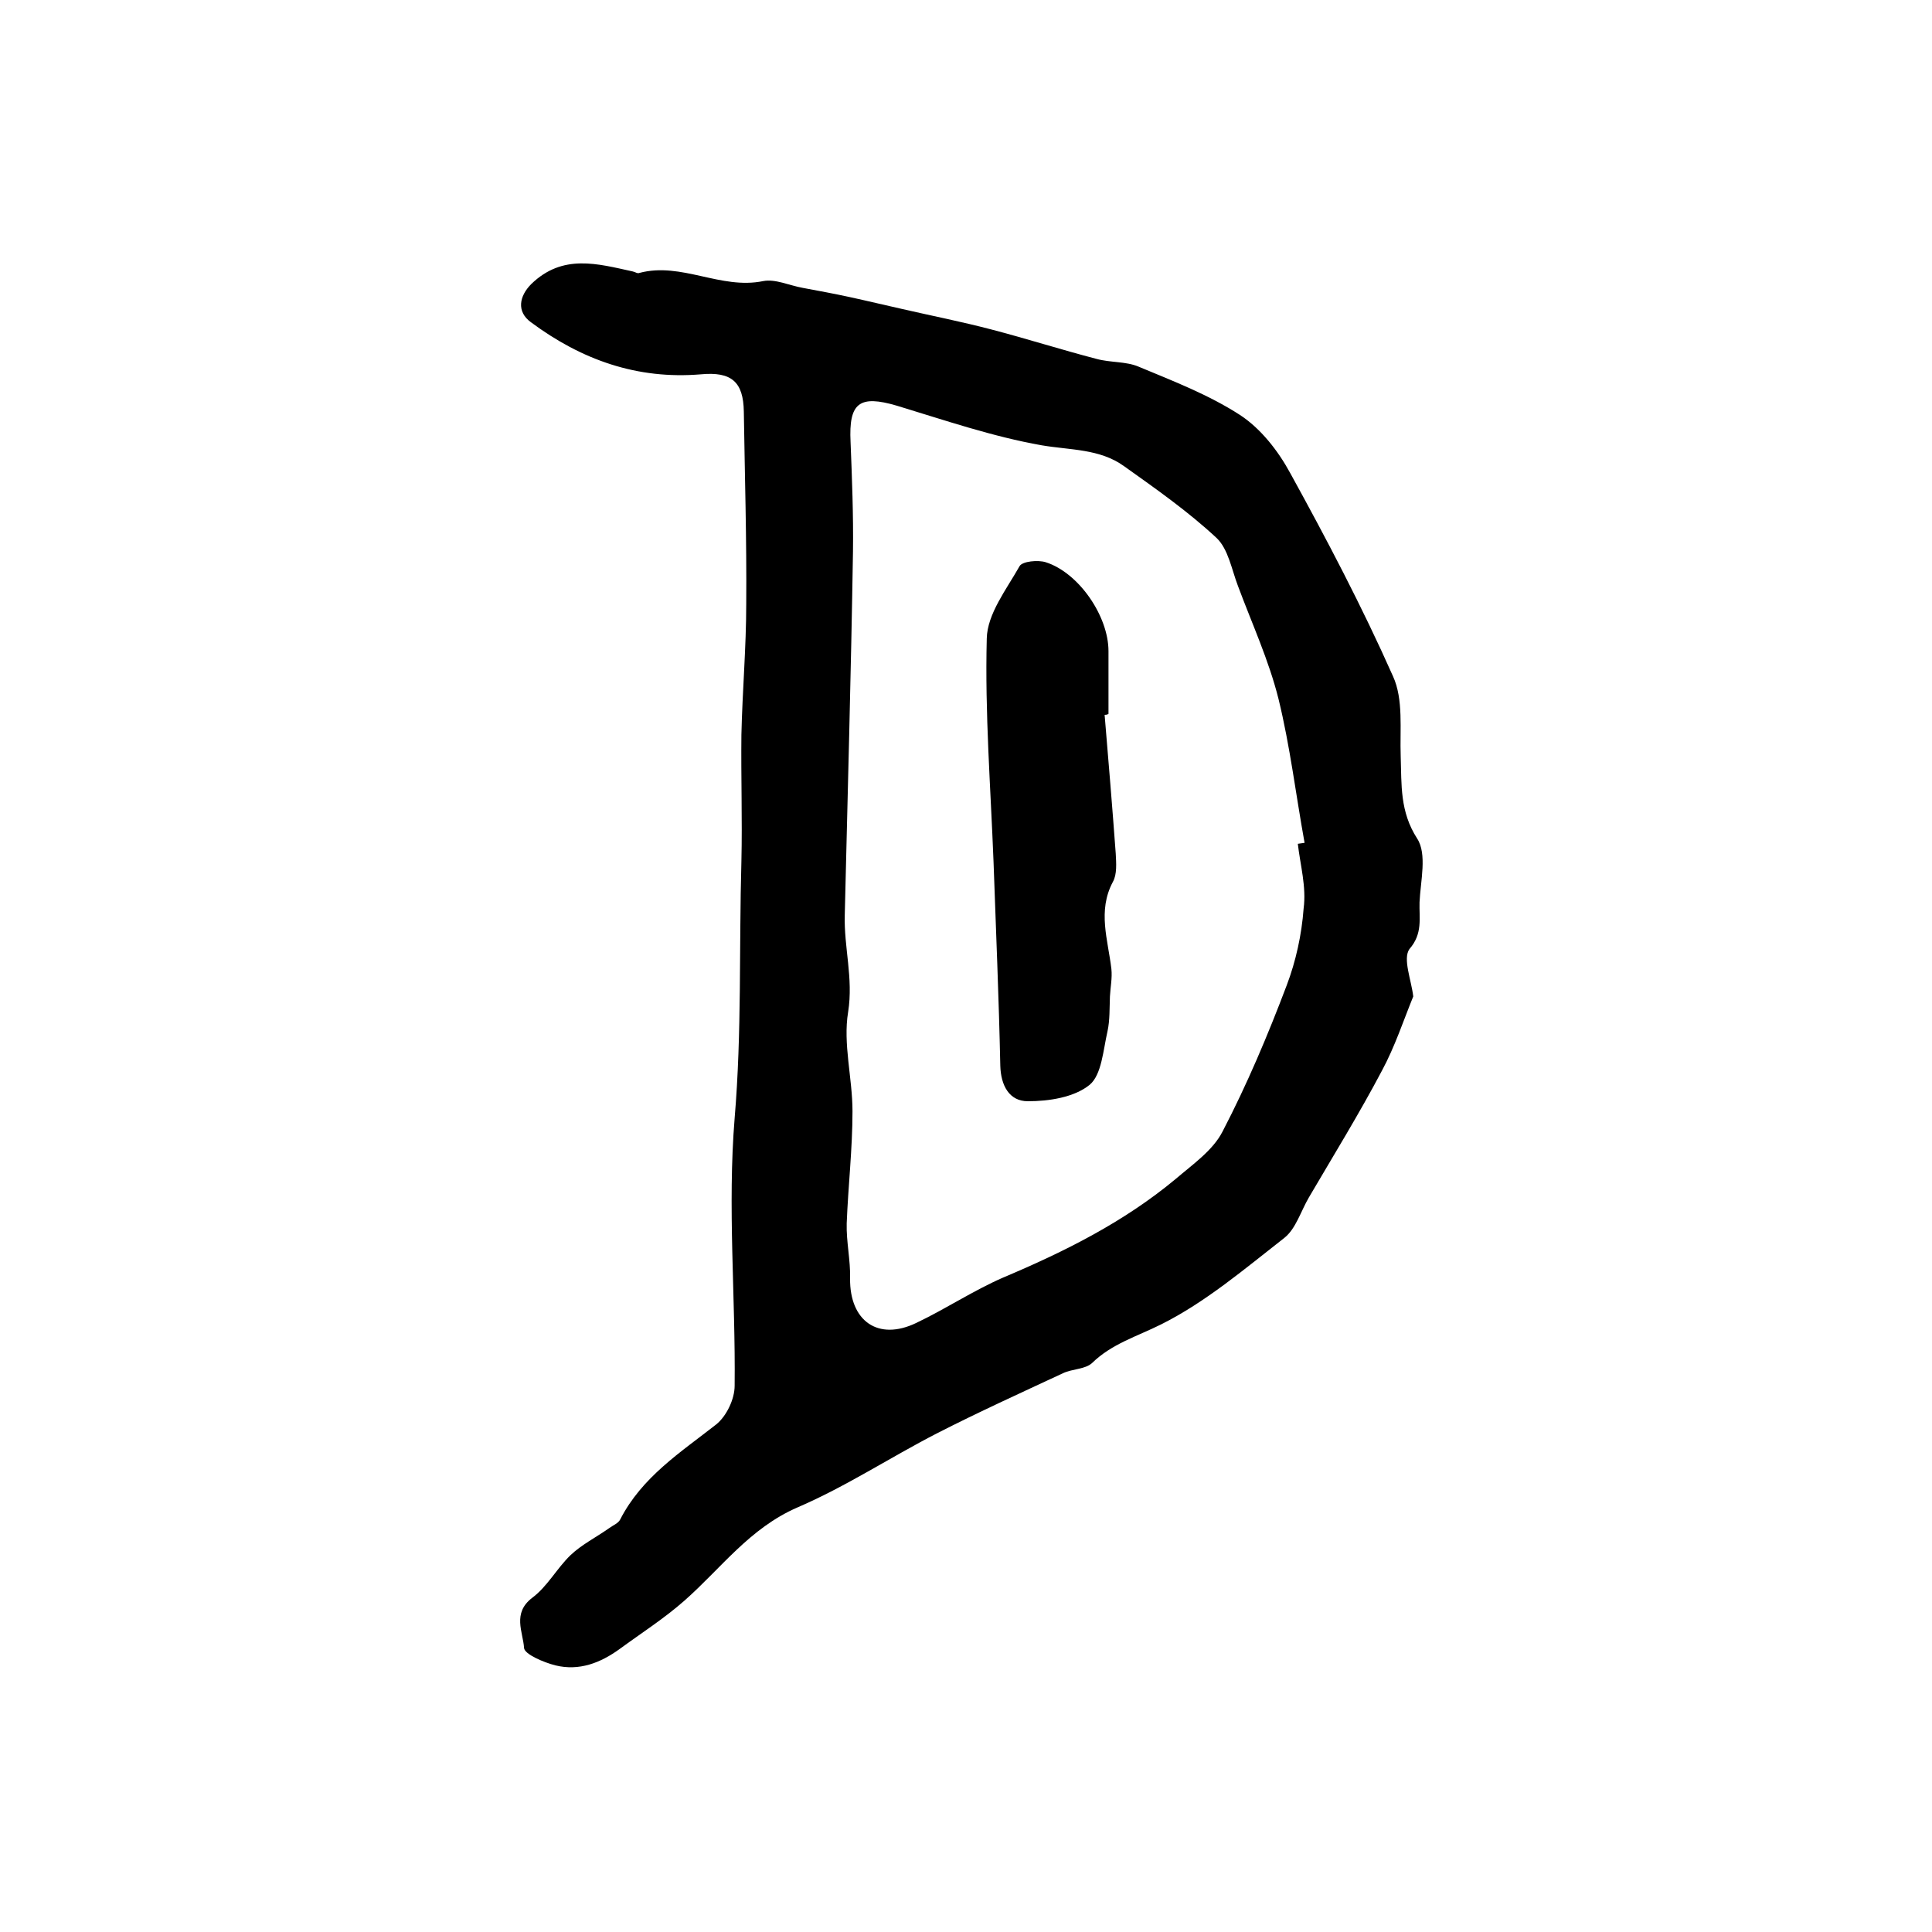 <?xml version="1.0" encoding="utf-8"?>
<!-- Generator: Adobe Illustrator 22.0.0, SVG Export Plug-In . SVG Version: 6.00 Build 0)  -->
<svg version="1.1" id="图层_1" xmlns="http://www.w3.org/2000/svg" xmlns:xlink="http://www.w3.org/1999/xlink" x="0px" y="0px"
	 viewBox="0 0 400 400" style="enable-background:new 0 0 400 400;" xml:space="preserve">
<style type="text/css">
	.st0{fill:#FFFFFF;}
</style>
<g>
	
	<path d="M292.6,206.3c-2,4.9-3.8,10.4-6.5,15.4c-4.7,8.9-10,17.5-15.1,26.2c-1.7,2.9-2.7,6.5-5.1,8.4c-8.2,6.4-16.3,13.3-25.5,17.9
		c-5,2.5-10.2,4-14.3,8c-1.4,1.3-4.1,1.2-6,2.1c-8.8,4.1-17.6,8.1-26.2,12.5c-9.7,5-18.8,11-28.8,15.3c-9.9,4.3-15.8,12.6-23.4,19.3
		c-4.2,3.7-8.9,6.7-13.4,10c-4,2.9-8.4,4.6-13.3,3.4c-2.4-0.6-6.4-2.3-6.5-3.6c-0.2-3.3-2.5-7.2,1.7-10.4c3.1-2.3,5.1-6.1,7.9-8.8
		c2.3-2.2,5.3-3.7,8-5.6c0.8-0.6,1.9-1,2.3-1.8c4.5-8.8,12.5-13.9,19.9-19.7c2.1-1.7,3.8-5.2,3.8-8c0.2-18.5-1.5-37.1,0-55.4
		c1.5-17.8,0.9-35.5,1.4-53.2c0.2-8.7-0.1-17.4,0-26.2c0.2-9,1-18.1,1-27.1c0.1-13.3-0.3-26.5-0.5-39.8c-0.1-6.1-2.5-8.3-8.9-7.7
		c-13.2,1.1-24.7-3-35.2-10.8c-3-2.2-2.4-5.4,0.1-7.9c6.5-6.3,13.7-4.2,21-2.6c0.5,0.1,1,0.5,1.4,0.3c8.7-2.3,16.8,3.5,25.6,1.7
		c2.5-0.5,5.4,0.9,8.2,1.4c3.2,0.6,6.5,1.2,9.7,1.9c3.7,0.8,7.4,1.7,11,2.5c6.1,1.4,12.2,2.6,18.3,4.2c7.3,1.9,14.5,4.2,21.8,6.1
		c2.9,0.8,6.1,0.5,8.7,1.6c7.2,3,14.5,5.8,21,10c4.3,2.8,7.9,7.4,10.4,12c7.6,13.8,14.9,27.7,21.3,42.1c2.2,4.8,1.4,11,1.6,16.6
		c0.2,5.9-0.2,11.4,3.4,17c2.1,3.2,0.7,8.8,0.5,13.2c-0.1,3.3,0.7,6.5-2.1,9.7C290.4,198.5,292.2,202.9,292.6,206.3z M268.7,174.7
		c0.5-0.1,0.9-0.1,1.4-0.2c-1.8-9.9-3-20-5.4-29.8c-2-8-5.5-15.6-8.4-23.4c-1.3-3.4-2-7.6-4.4-9.9c-5.9-5.5-12.6-10.2-19.2-14.9
		c-5-3.6-11.1-3.3-17-4.3c-10.2-1.8-20.1-5.2-30-8.2c-7.8-2.3-10-0.6-9.6,7.5c0.3,7.6,0.6,15.1,0.5,22.7
		c-0.4,25.1-1.1,50.1-1.7,75.2c-0.2,6.7,1.8,13.1,0.7,20.1c-1.1,6.6,0.9,13.7,0.9,20.6c0,7.7-0.9,15.5-1.2,23.2
		c-0.1,3.8,0.8,7.6,0.7,11.4c-0.1,8.8,5.8,13,13.7,9.2c6.1-2.9,11.8-6.7,18-9.4c12.8-5.4,25-11.5,35.7-20.4c3.5-3,7.7-5.9,9.7-9.8
		c5.1-9.8,9.4-20,13.3-30.3c1.9-5,3.1-10.5,3.5-15.9C270.5,183.6,269.2,179.1,268.7,174.7z"/>
	
	<path d="M228.7,148c0.8,9.6,1.6,19.1,2.3,28.7c0.1,2,0.3,4.3-0.6,5.9c-3.2,6-1,12-0.3,18c0.2,1.9-0.2,3.8-0.3,5.7
		c-0.1,2.4,0,4.9-0.5,7.2c-0.9,3.9-1.2,9-3.7,11.1c-3.2,2.6-8.4,3.4-12.8,3.4c-3.8,0-5.6-3.2-5.7-7.4c-0.3-14.1-0.9-28.1-1.4-42.2
		c-0.6-15.4-1.8-30.8-1.4-46.2c0.1-5.1,4.1-10.2,6.8-15c0.6-1,3.8-1.3,5.4-0.8c6.9,2.2,13,11.2,13,18.4c0,4.3,0,8.7,0,13
		C229.2,148,228.9,148,228.7,148z"/>
</g>
</svg>
